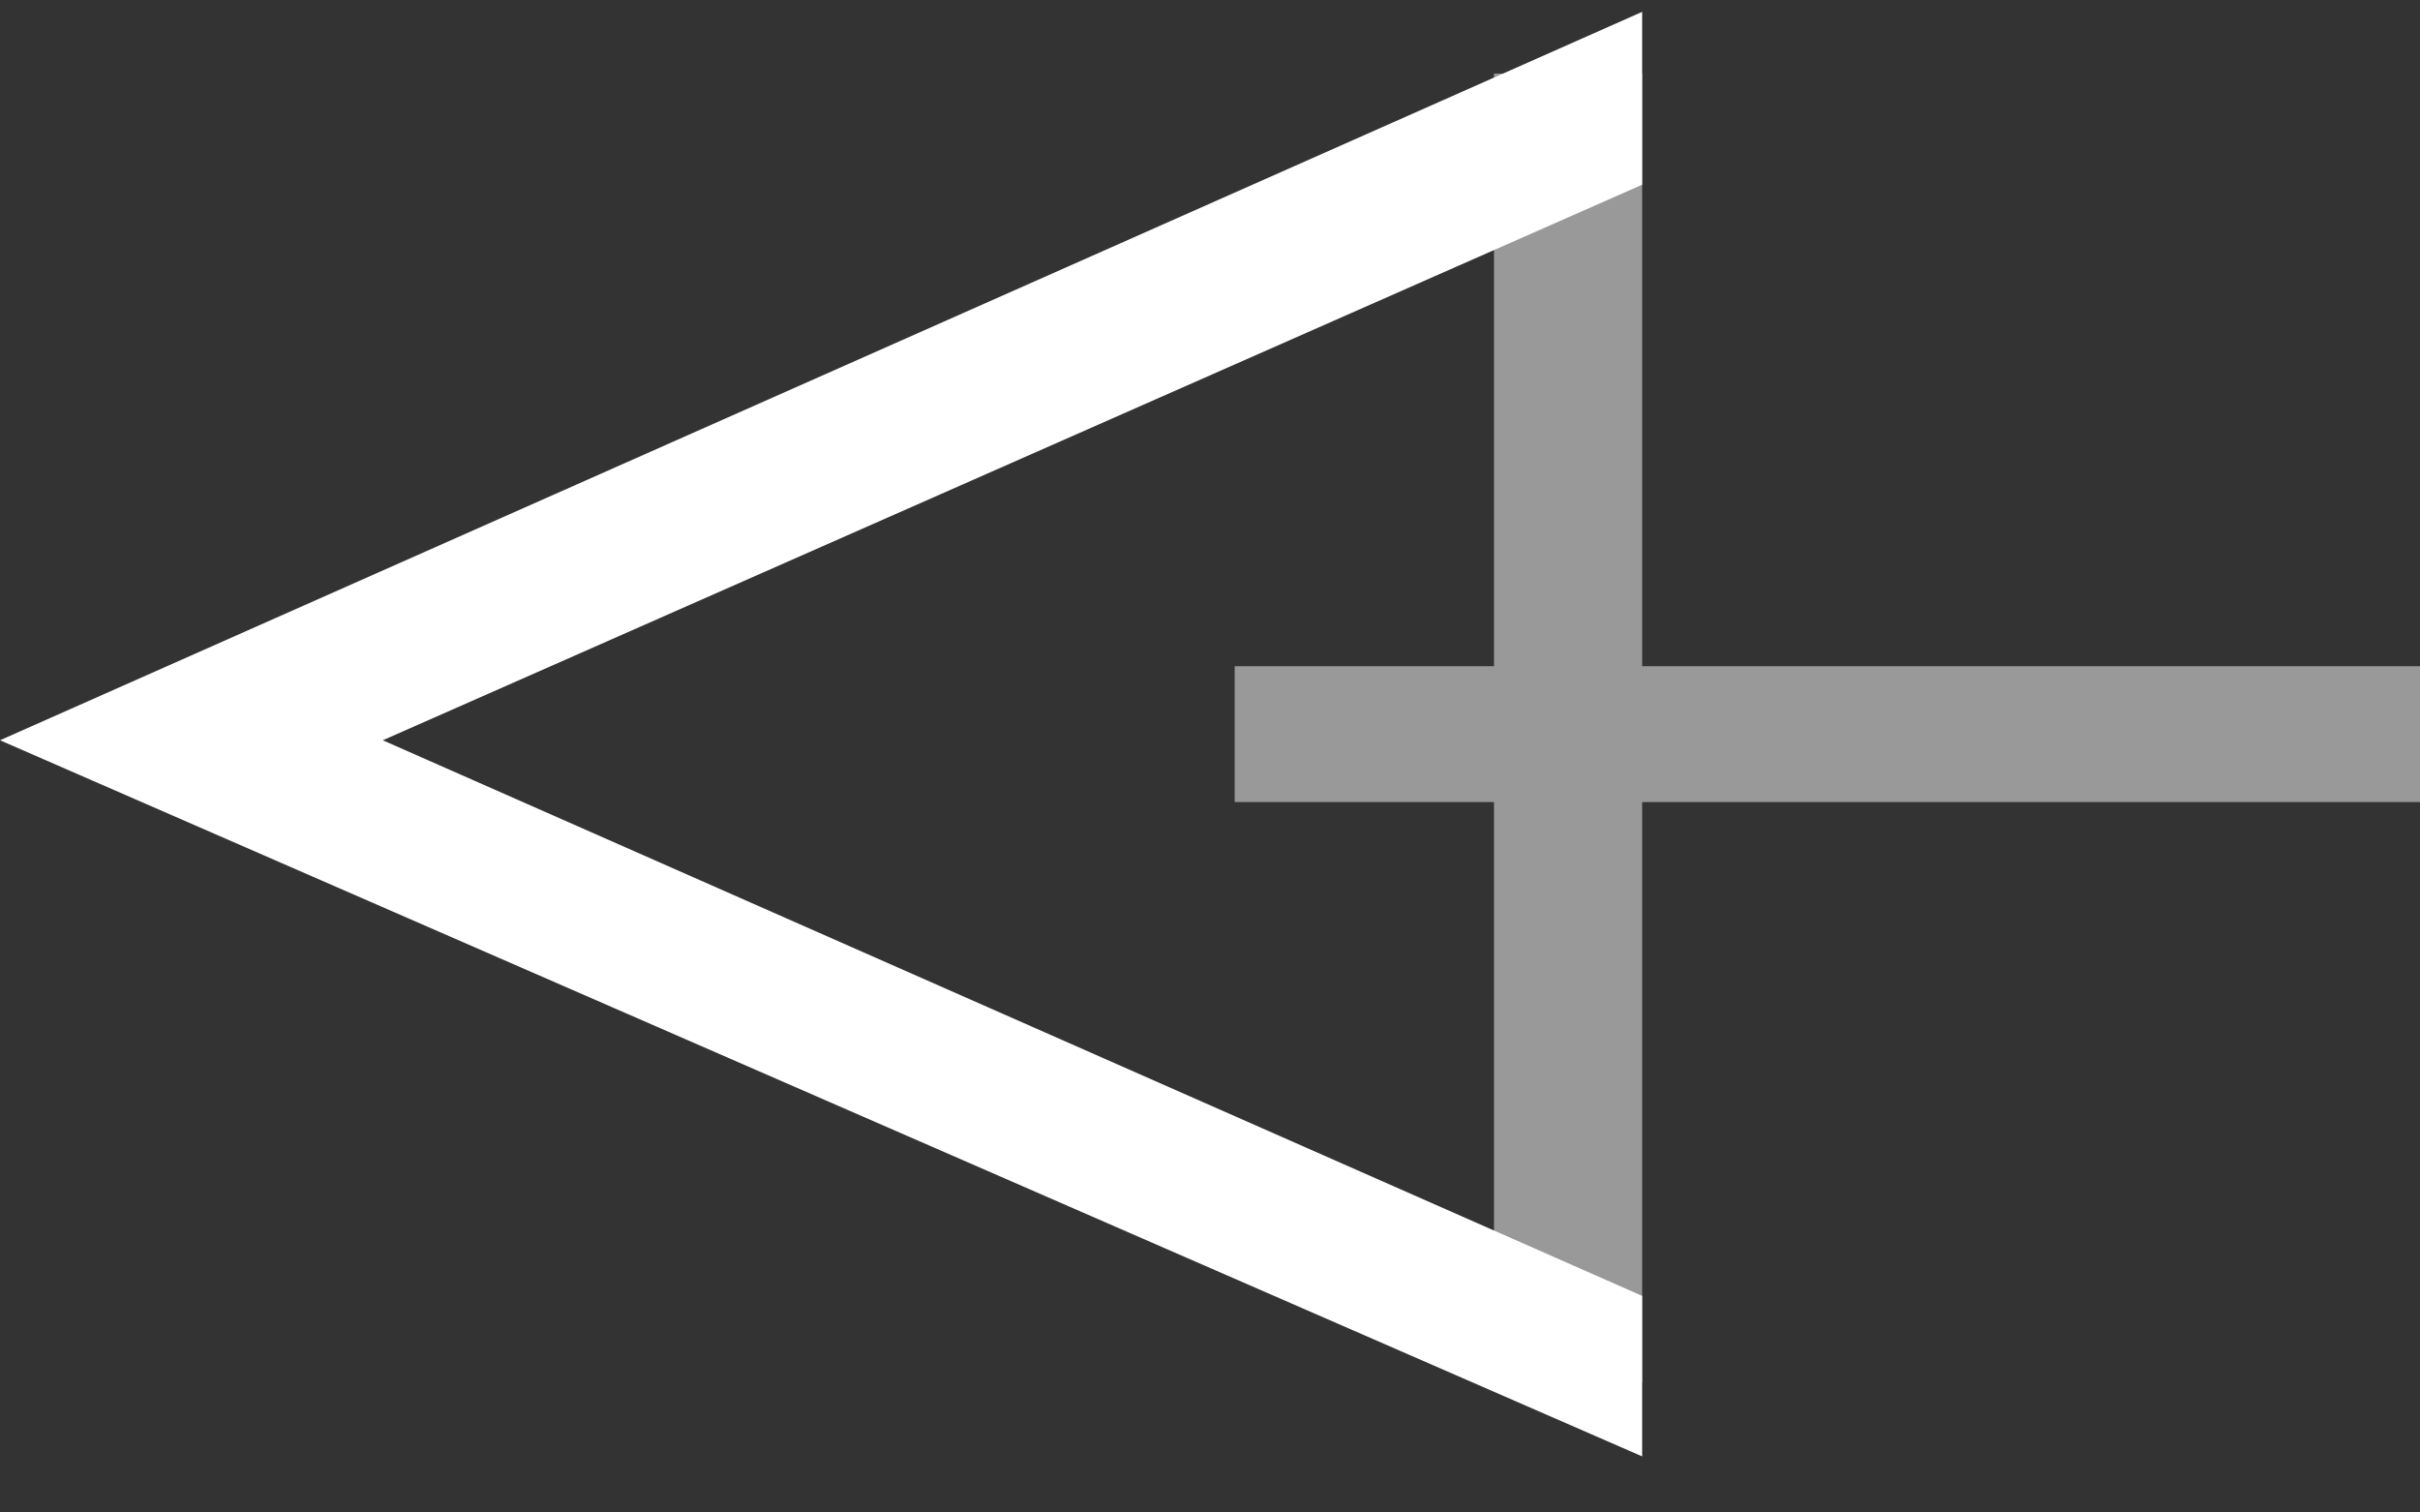<svg width="40" height="25" viewBox="0 0 40 25" fill="none" xmlns="http://www.w3.org/2000/svg">
<rect x="0" y="0" width="40" height="25" fill="#333333" stroke="none"/>
<g id="Vrstva_x0020_1">
<g id="_2088687104">
<path id="Vector" fill-rule="evenodd" clip-rule="evenodd" d="M27.143 1.216V11.012H40V13.257H27.143V22.849H24.694V13.257H20.408V11.012H24.694V1.216H27.143Z" fill="white" fill-opacity="0.502"/>
<path id="Vector_2" d="M27.143 24.073L-3.38256e-05 12.236L27.143 0.196V3.053L6.327 12.236L27.143 21.42V24.073Z" fill="white"/>
</g>
</g>
</svg>
